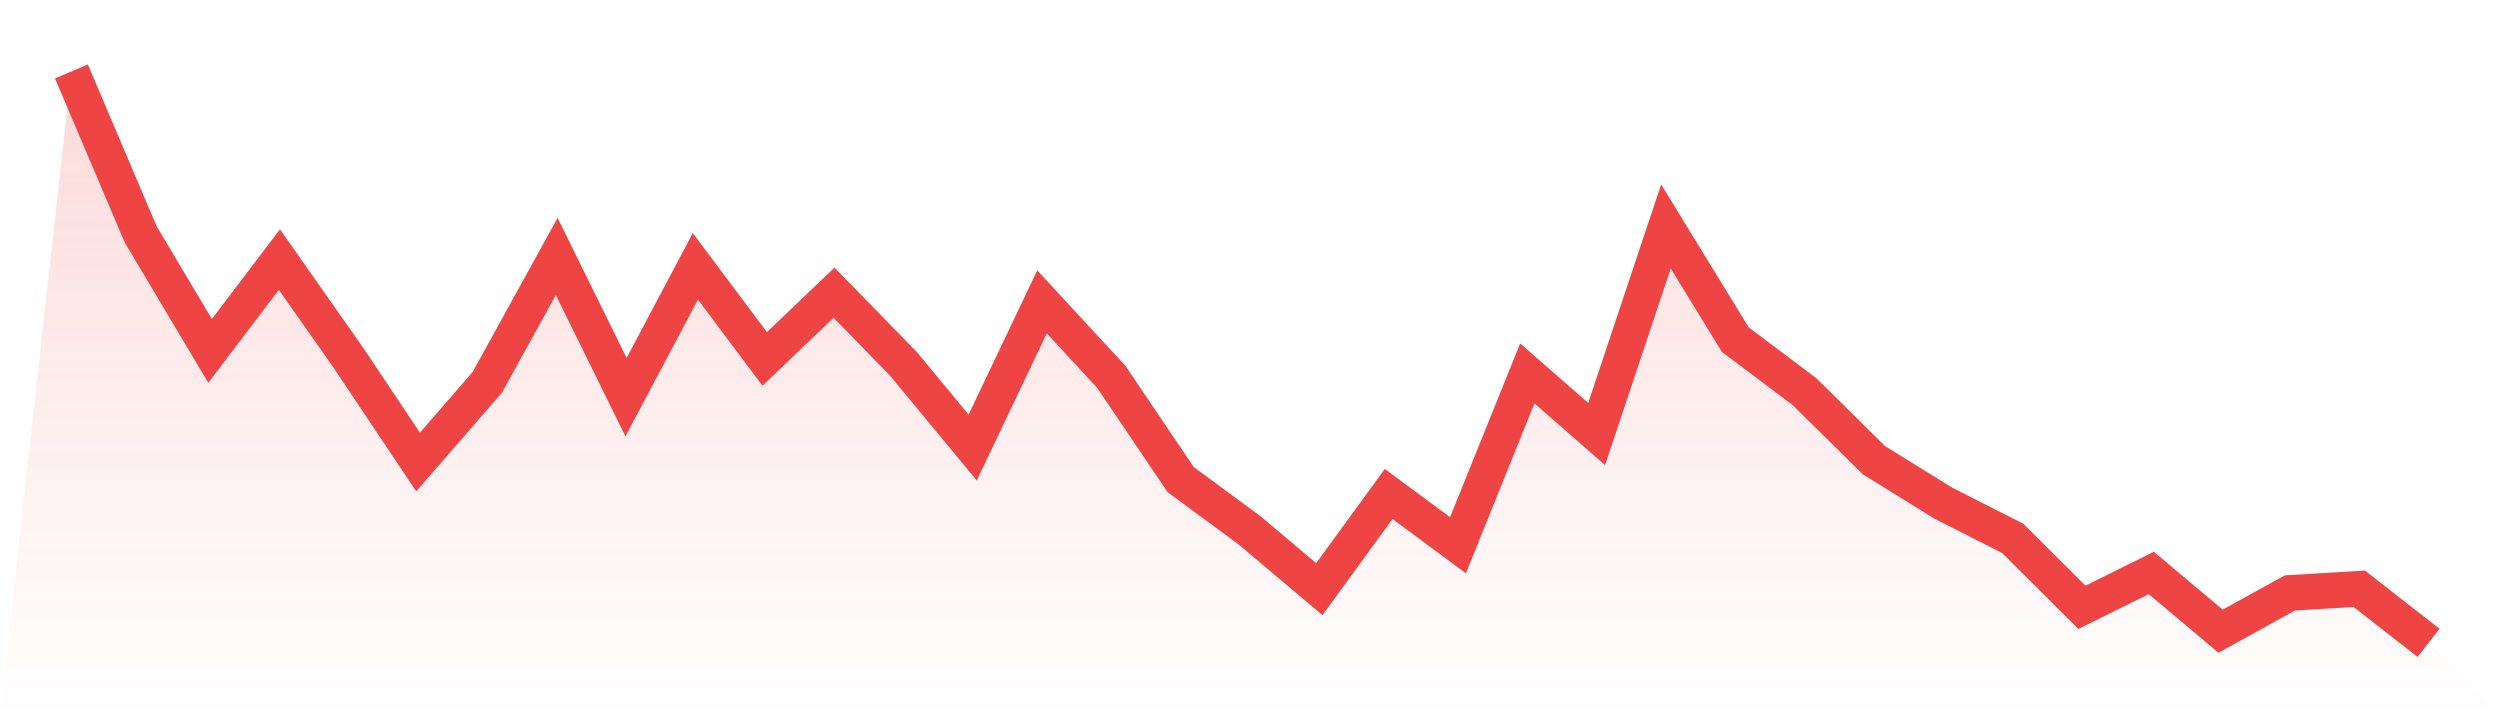 <svg viewBox="0 0 140 40" xmlns="http://www.w3.org/2000/svg">
<defs>
<linearGradient id="gradient" x1="0" x2="0" y1="0" y2="1">
<stop offset="0%" stop-color="#ef4444" stop-opacity="0.2"/>
<stop offset="100%" stop-color="#ef4444" stop-opacity="0"/>
</linearGradient>
</defs>
<path d="M4,4 L4,4 L7.882,13.131 L11.765,19.651 L15.647,14.537 L19.529,20.062 L23.412,25.874 L27.294,21.403 L31.176,14.364 L35.059,22.241 L38.941,14.915 L42.824,20.1 L46.706,16.391 L50.588,20.37 L54.471,25.063 L58.353,16.905 L62.235,21.106 L66.118,26.858 L70,29.718 L73.882,32.994 L77.765,27.663 L81.647,30.534 L85.529,20.911 L89.412,24.306 L93.294,12.683 L97.176,19.019 L101.059,21.938 L104.941,25.771 L108.824,28.177 L112.706,30.145 L116.588,34.01 L120.471,32.086 L124.353,35.346 L128.235,33.205 L132.118,32.972 L136,36 L140,40 L0,40 z" fill="url(#gradient)"/>
<path d="M4,4 L4,4 L7.882,13.131 L11.765,19.651 L15.647,14.537 L19.529,20.062 L23.412,25.874 L27.294,21.403 L31.176,14.364 L35.059,22.241 L38.941,14.915 L42.824,20.1 L46.706,16.391 L50.588,20.37 L54.471,25.063 L58.353,16.905 L62.235,21.106 L66.118,26.858 L70,29.718 L73.882,32.994 L77.765,27.663 L81.647,30.534 L85.529,20.911 L89.412,24.306 L93.294,12.683 L97.176,19.019 L101.059,21.938 L104.941,25.771 L108.824,28.177 L112.706,30.145 L116.588,34.01 L120.471,32.086 L124.353,35.346 L128.235,33.205 L132.118,32.972 L136,36" fill="none" stroke="#ef4444" stroke-width="2"/>
</svg>